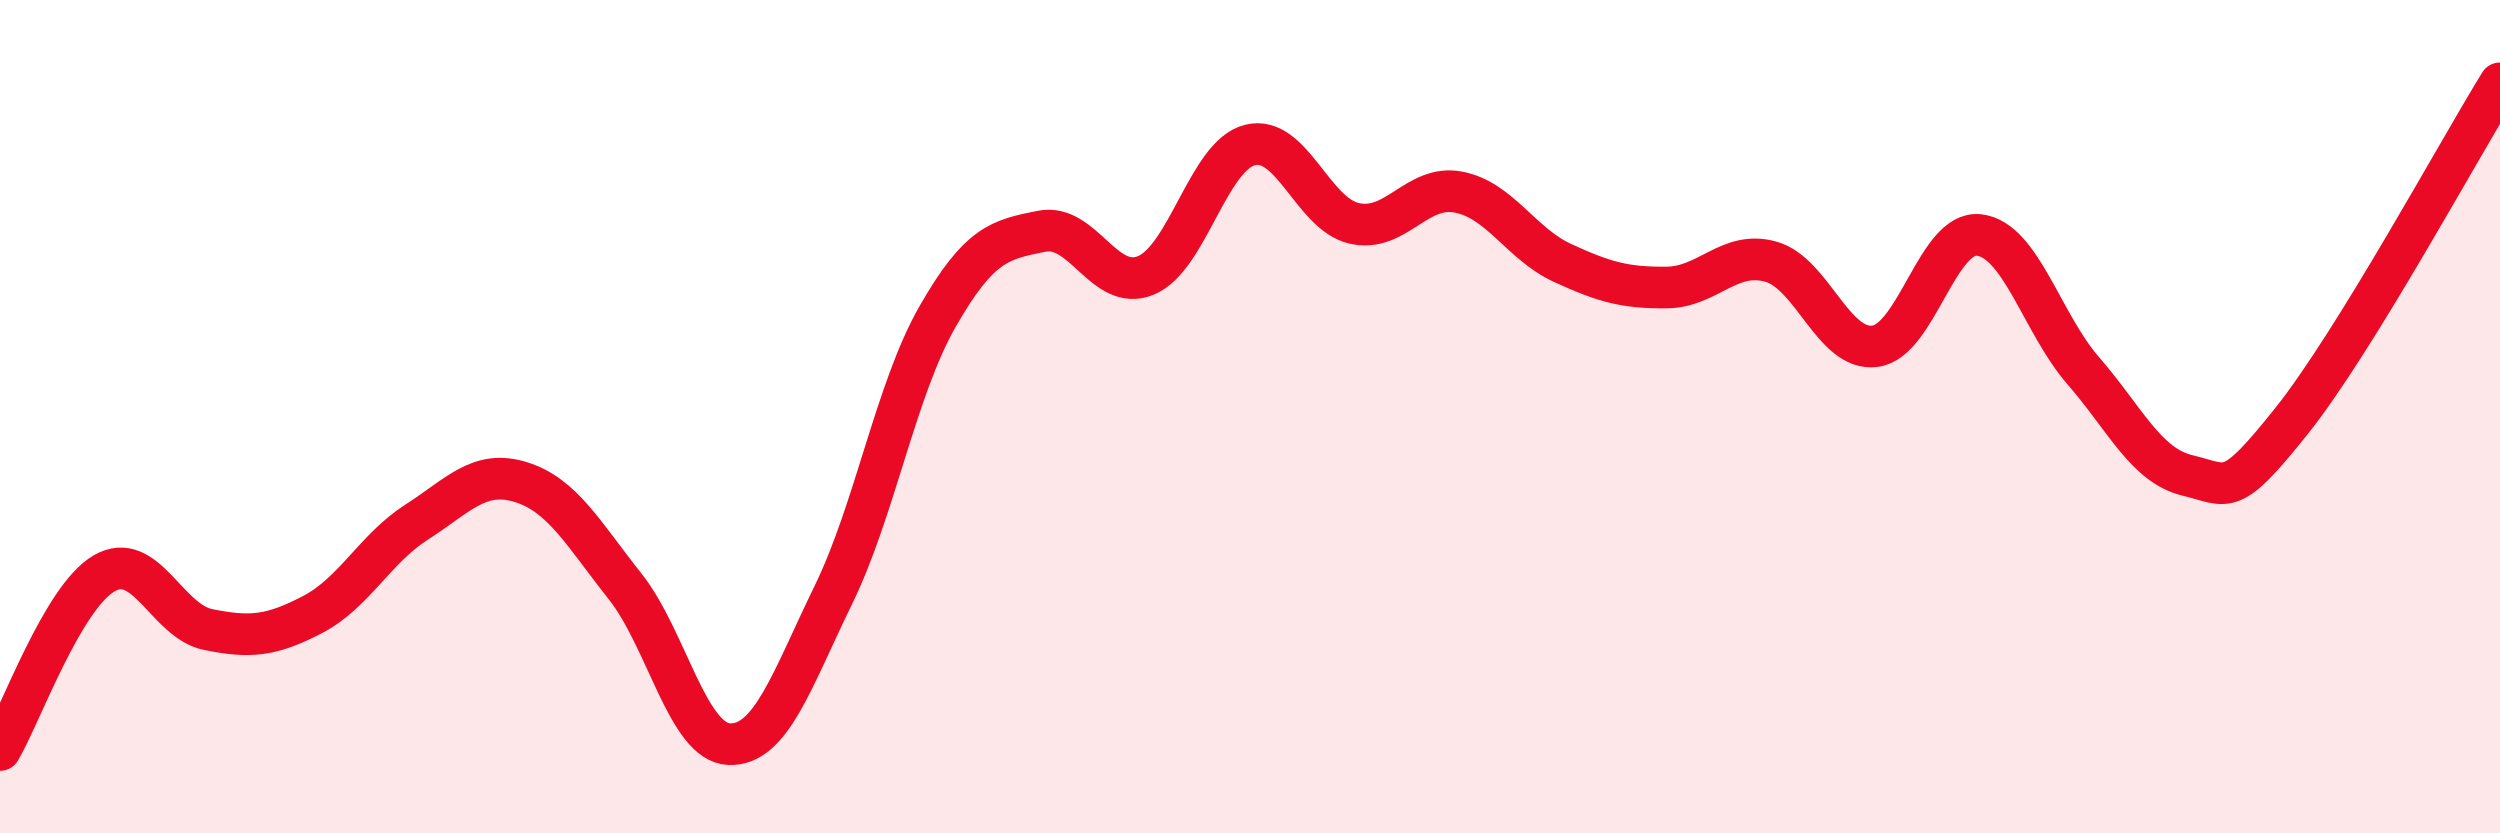 
    <svg width="60" height="20" viewBox="0 0 60 20" xmlns="http://www.w3.org/2000/svg">
      <path
        d="M 0,18 C 0.5,17.15 1.5,14.34 2.5,13.76 C 3.5,13.18 4,14.91 5,15.11 C 6,15.31 6.5,15.27 7.5,14.75 C 8.5,14.23 9,13.17 10,12.53 C 11,11.89 11.5,11.26 12.5,11.57 C 13.5,11.88 14,12.81 15,14.07 C 16,15.33 16.5,17.82 17.5,17.86 C 18.5,17.9 19,16.33 20,14.28 C 21,12.23 21.5,9.35 22.5,7.6 C 23.5,5.85 24,5.75 25,5.55 C 26,5.35 26.5,7.02 27.5,6.61 C 28.5,6.2 29,3.73 30,3.48 C 31,3.23 31.5,5.13 32.5,5.36 C 33.5,5.59 34,4.42 35,4.61 C 36,4.8 36.5,5.85 37.5,6.31 C 38.5,6.77 39,6.91 40,6.9 C 41,6.89 41.5,6 42.5,6.28 C 43.5,6.56 44,8.44 45,8.31 C 46,8.18 46.5,5.52 47.5,5.64 C 48.5,5.76 49,7.75 50,8.9 C 51,10.05 51.5,11.17 52.5,11.41 C 53.5,11.65 53.5,11.98 55,10.1 C 56.5,8.22 59,3.62 60,2L60 20L0 20Z"
        fill="#EB0A25"
        opacity="0.1"
        stroke-linecap="round"
        stroke-linejoin="round"
      />
      <path
        d="M 0,18 C 0.5,17.15 1.5,14.34 2.5,13.76 C 3.5,13.18 4,14.91 5,15.11 C 6,15.31 6.5,15.27 7.5,14.75 C 8.5,14.23 9,13.17 10,12.53 C 11,11.89 11.5,11.26 12.5,11.57 C 13.5,11.88 14,12.81 15,14.07 C 16,15.33 16.5,17.82 17.5,17.86 C 18.5,17.9 19,16.33 20,14.28 C 21,12.23 21.5,9.35 22.5,7.6 C 23.5,5.85 24,5.75 25,5.55 C 26,5.35 26.5,7.02 27.5,6.61 C 28.5,6.2 29,3.73 30,3.48 C 31,3.23 31.5,5.13 32.5,5.36 C 33.5,5.59 34,4.42 35,4.61 C 36,4.8 36.5,5.85 37.5,6.31 C 38.5,6.77 39,6.91 40,6.9 C 41,6.89 41.5,6 42.5,6.28 C 43.5,6.56 44,8.44 45,8.31 C 46,8.18 46.5,5.52 47.5,5.64 C 48.5,5.76 49,7.75 50,8.9 C 51,10.05 51.5,11.17 52.5,11.41 C 53.5,11.65 53.5,11.98 55,10.1 C 56.5,8.22 59,3.62 60,2"
        stroke="#EB0A25"
        stroke-width="1"
        fill="none"
        stroke-linecap="round"
        stroke-linejoin="round"
      />
    </svg>
  
